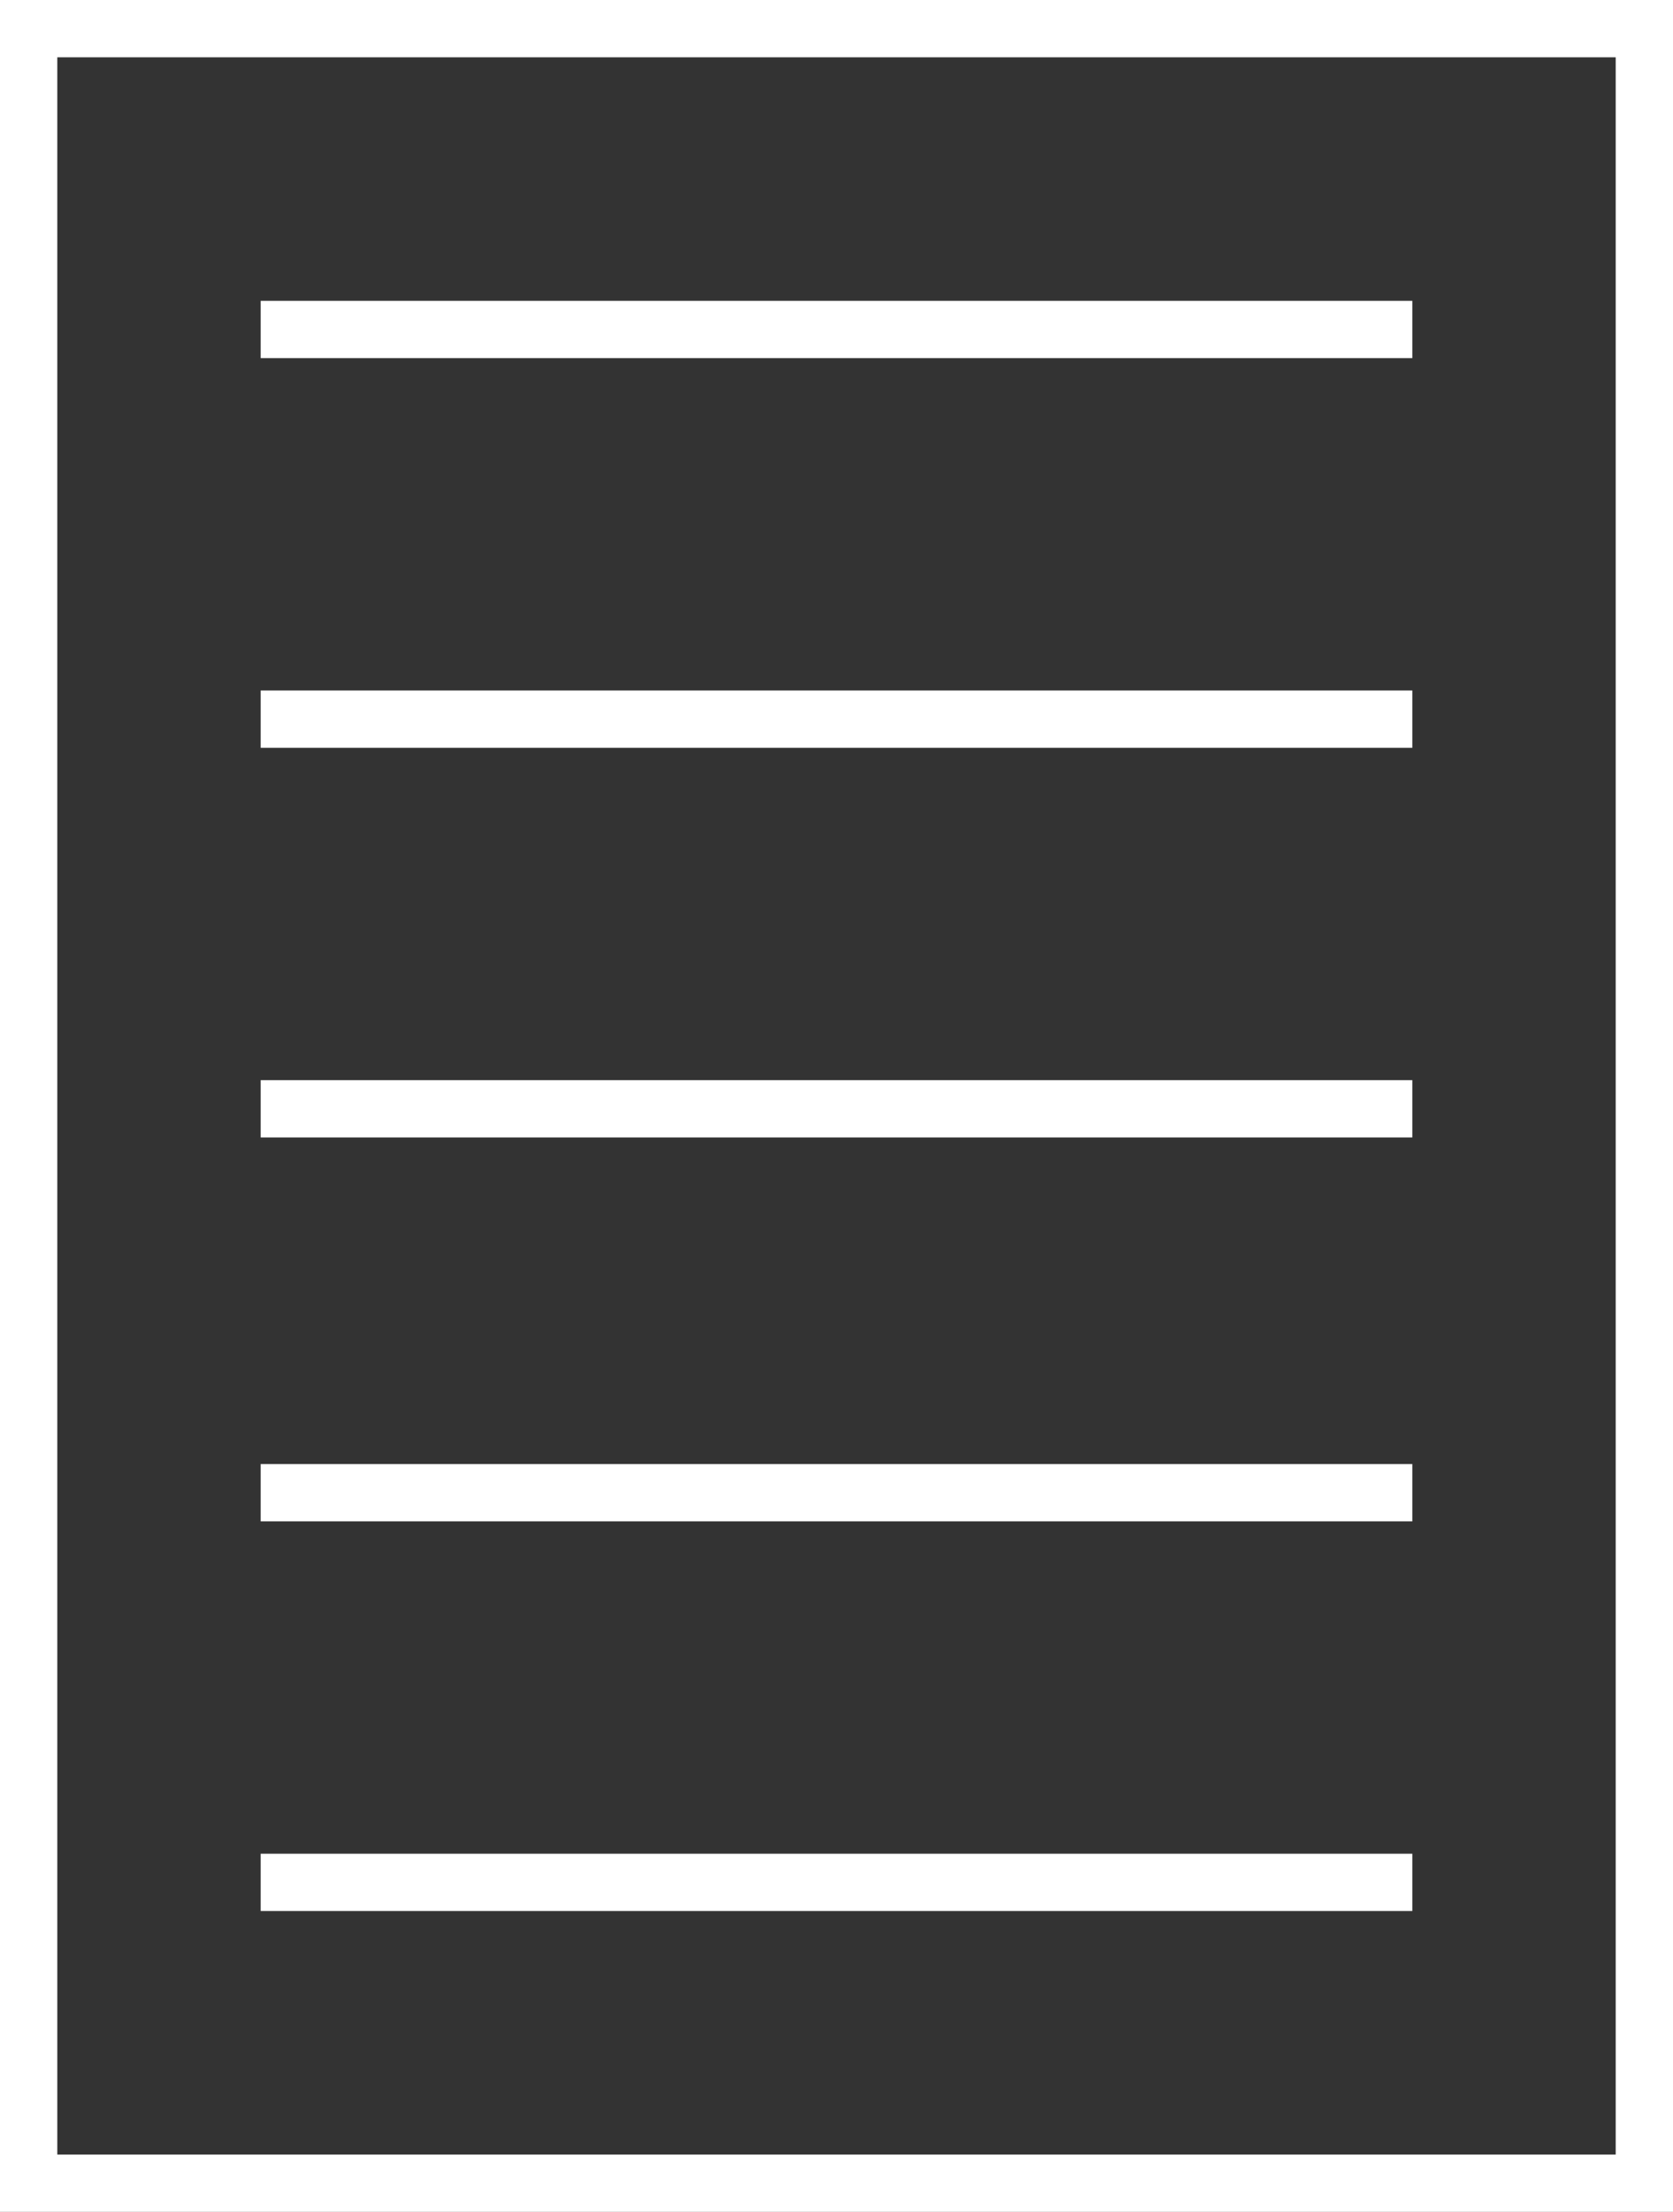<svg xmlns="http://www.w3.org/2000/svg" width="292" height="386" viewBox="0 0 292 386"><rect x="0" y="0" width="292" height="386" fill="#333333" stroke="none"/><g transform="translate(-2628 2820)"><g transform="translate(2628 -2820)" fill="none" stroke="#fff" stroke-width="10"><rect width="292" height="386" stroke="none"/><rect x="5" y="5" width="282" height="376" fill="none"/></g><path d="M0,0H201" transform="translate(2673.5 -2762.5)" fill="none" stroke="#fff" stroke-width="10"/><line x2="201" transform="translate(2673.5 -2694.5)" fill="none" stroke="#fff" stroke-width="10"/><line x2="201" transform="translate(2673.5 -2626.5)" fill="none" stroke="#fff" stroke-width="10"/><line x2="201" transform="translate(2673.5 -2559.5)" fill="none" stroke="#fff" stroke-width="10"/><line x2="201" transform="translate(2673.5 -2491.5)" fill="none" stroke="#fff" stroke-width="10"/></g></svg>
